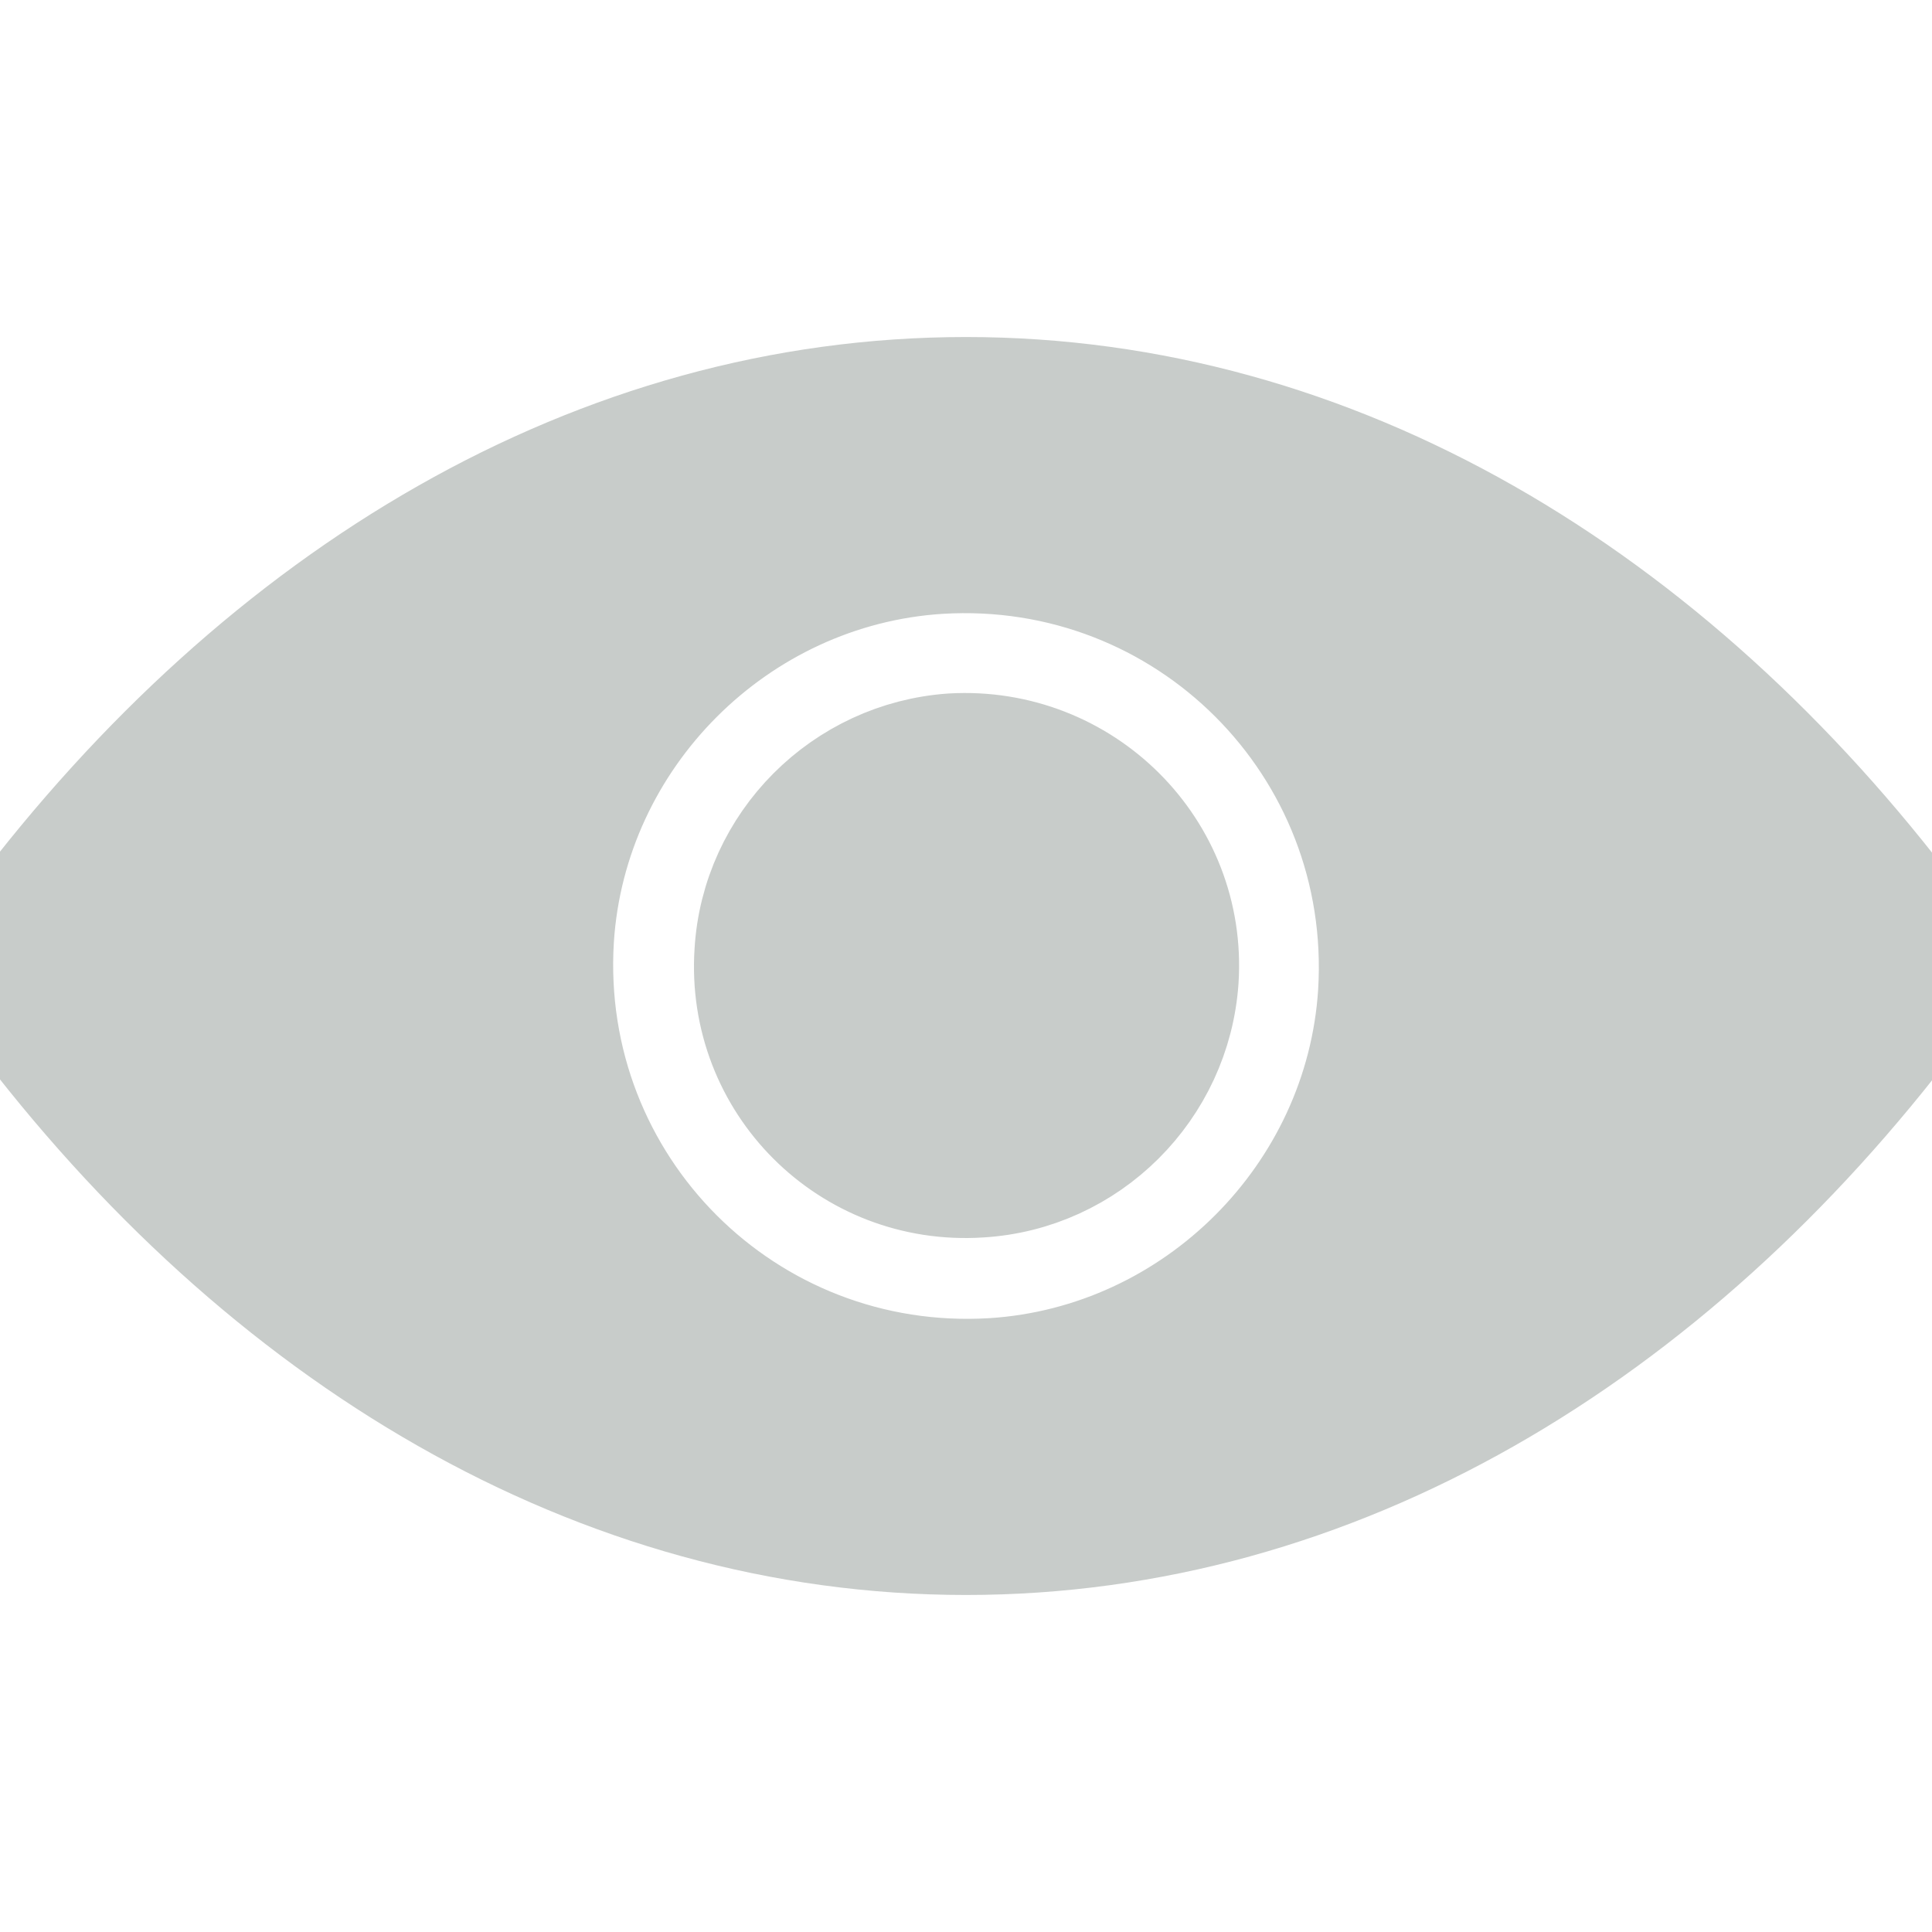 <?xml version="1.0" encoding="UTF-8" standalone="no"?>
<!DOCTYPE svg PUBLIC "-//W3C//DTD SVG 20010904//EN"
              "http://www.w3.org/TR/2001/REC-SVG-20010904/DTD/svg10.dtd">

<svg xmlns="http://www.w3.org/2000/svg"
     width="0.2in" height="0.2in"
     viewBox="0 0 18 18">
  <path id="Импортированный контур"
        fill="#c8ccca" stroke="#c8ccca" stroke-width="1"
        d="M 9.00,3.64
           C 5.56,3.64 2.44,5.52 0.14,8.57
             -0.05,8.82 -0.05,9.17 0.14,9.42
             2.44,12.48 5.56,14.36 9.00,14.36
             12.44,14.36 15.56,12.48 17.86,9.43
             18.05,9.18 18.05,8.83 17.86,8.58
             15.56,5.52 12.44,3.64 9.00,3.64 Z
           M 9.25,12.78
           C 6.96,12.92 5.08,11.04 5.22,8.75
             5.34,6.87 6.87,5.34 8.75,5.22
             11.04,5.08 12.92,6.96 12.78,9.25
             12.66,11.13 11.13,12.66 9.25,12.78 Z
           M 9.13,11.03
           C 7.90,11.11 6.89,10.10 6.97,8.87
             7.03,7.85 7.85,7.03 8.87,6.96
             10.10,6.89 11.12,7.90 11.04,9.13
             10.97,10.15 10.15,10.97 9.13,11.03 Z" />
</svg>
